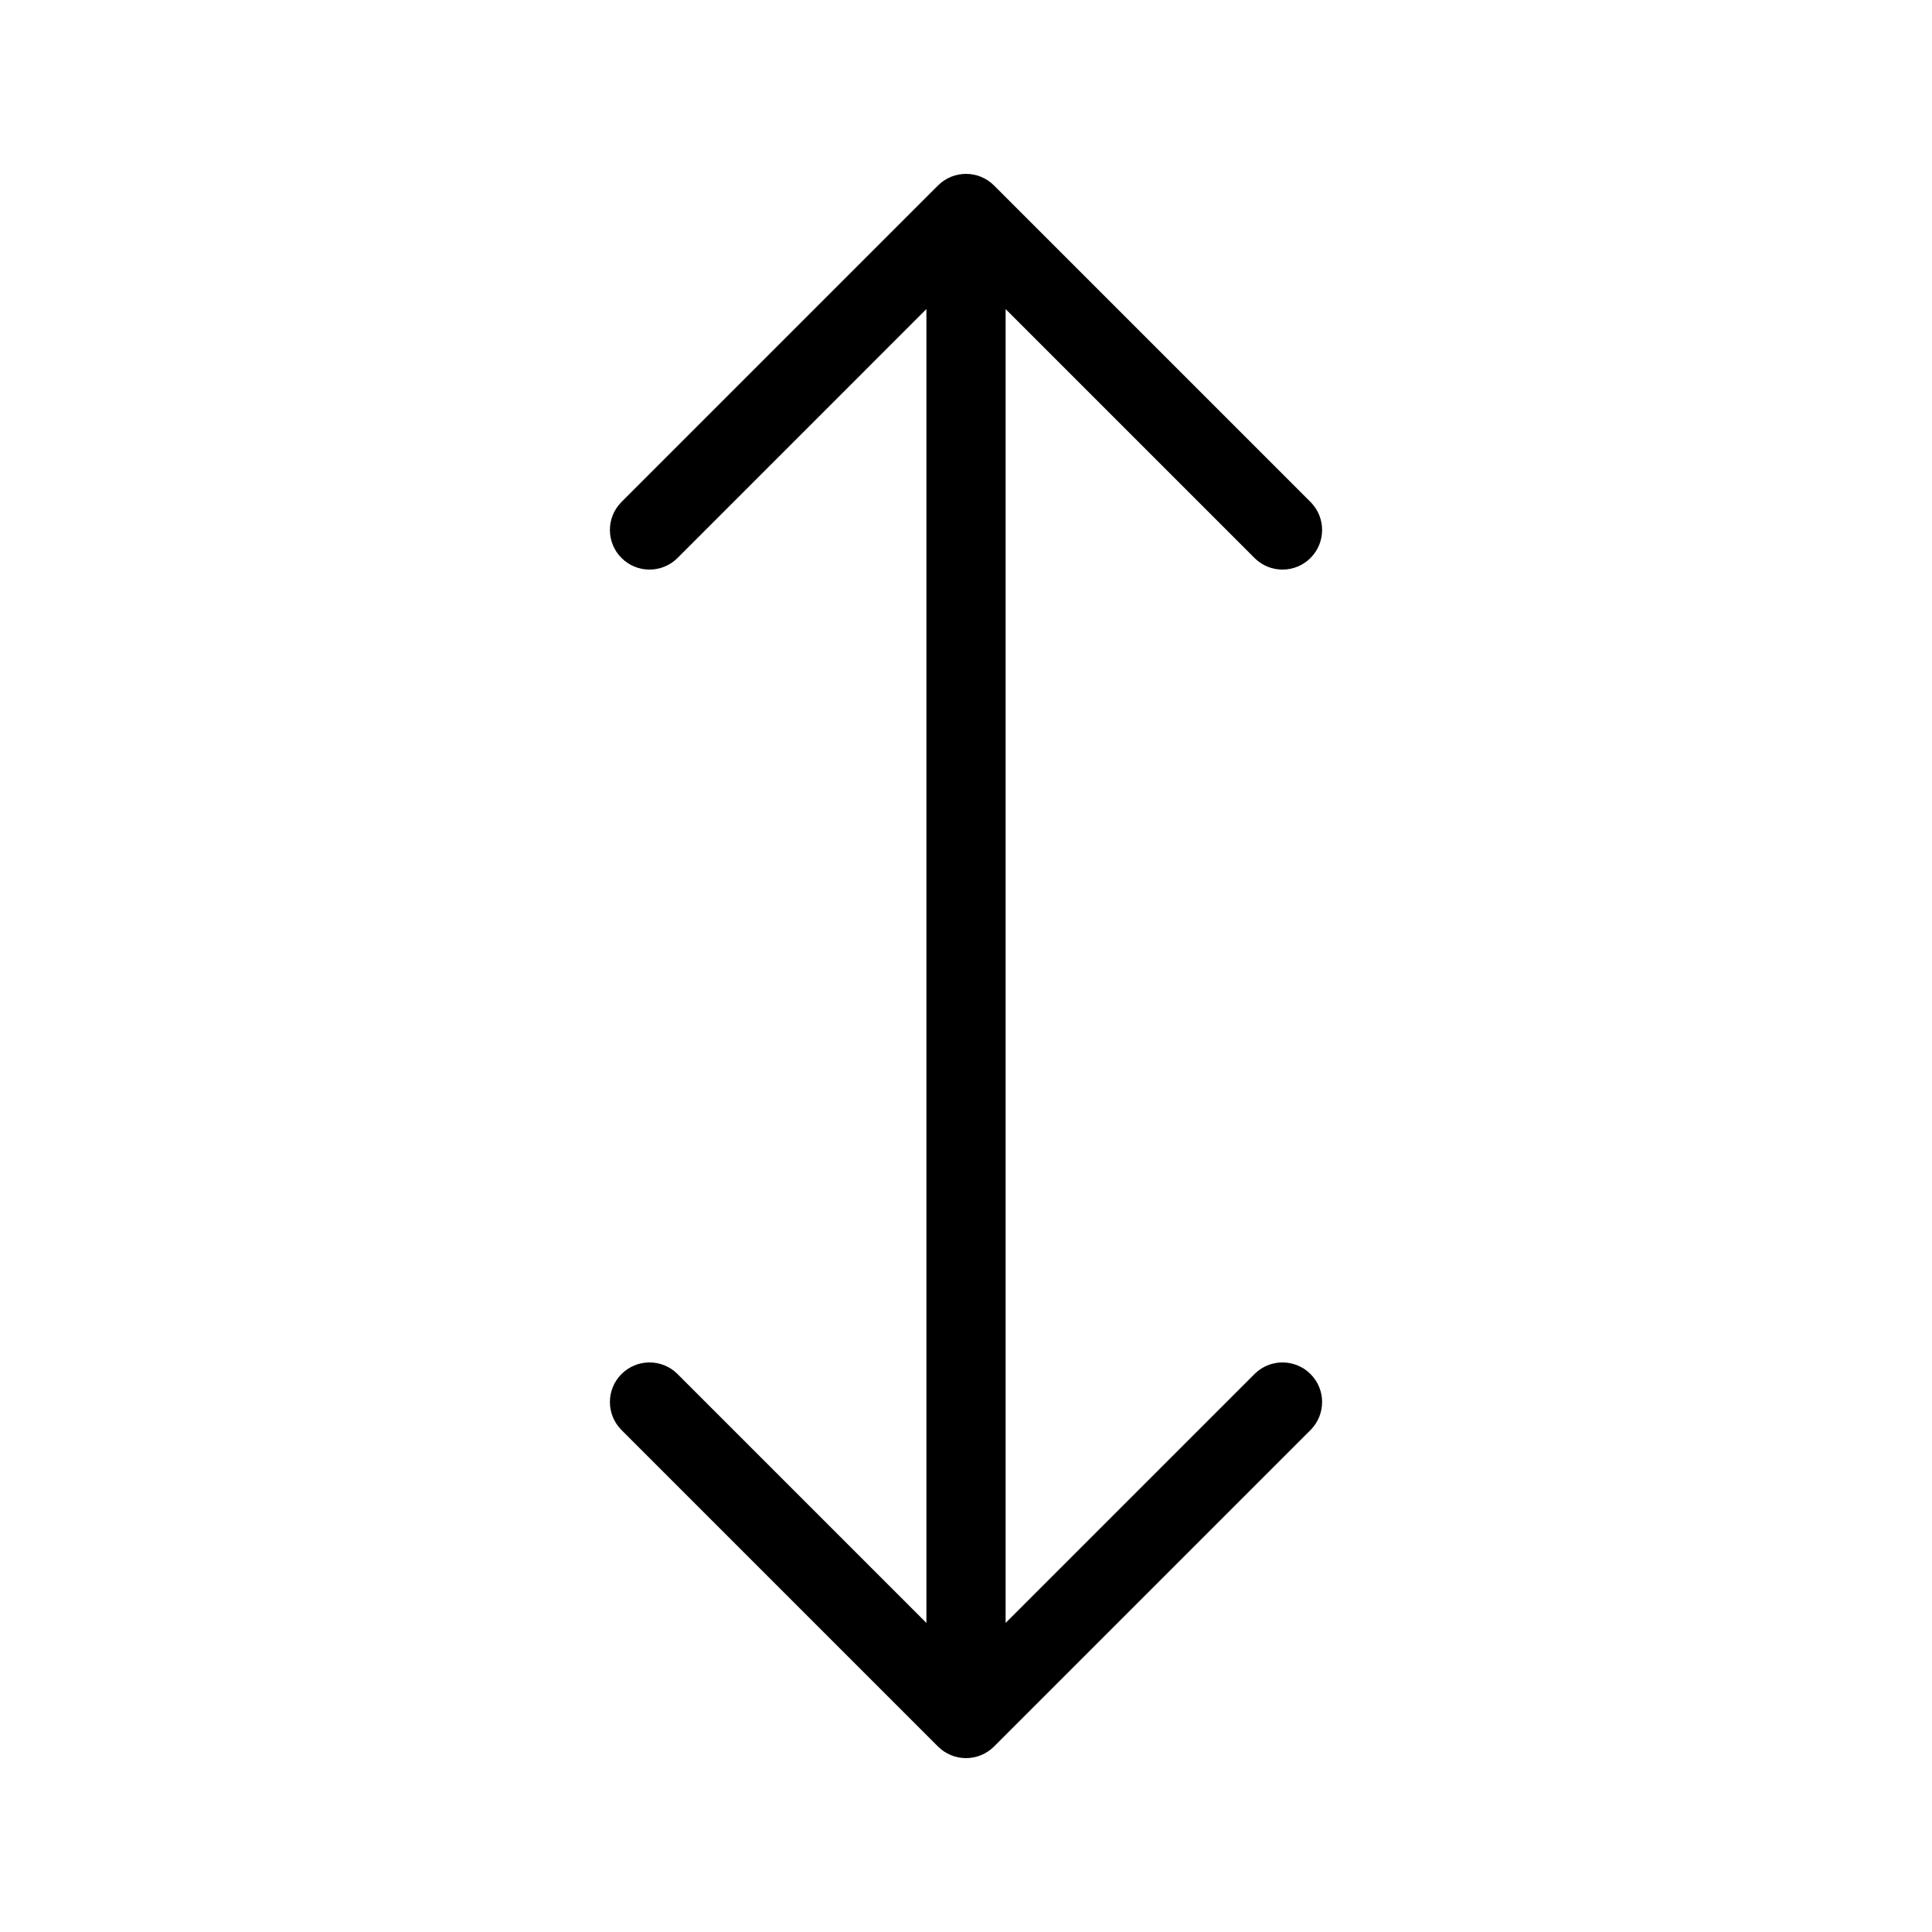 <?xml version="1.0" encoding="UTF-8"?>
<!-- Uploaded to: ICON Repo, www.iconrepo.com, Generator: ICON Repo Mixer Tools -->
<svg fill="#000000" width="800px" height="800px" version="1.1" viewBox="144 144 512 512" xmlns="http://www.w3.org/2000/svg">
 <path d="m476.55 508.04-66.051 66.051v-348.18l66.051 66.051v0.004c4.113 4.008 10.684 3.969 14.746-0.094s4.106-10.637 0.094-14.75l-83.969-83.969c-4.098-4.098-10.742-4.098-14.84 0l-83.969 83.969c-4.012 4.113-3.969 10.688 0.094 14.75s10.637 4.102 14.75 0.094l66.051-66.055v348.18l-66.051-66.051c-4.113-4.012-10.688-3.969-14.75 0.094-4.062 4.059-4.106 10.633-0.094 14.746l83.969 83.969c1.969 1.969 4.637 3.074 7.422 3.074 2.781 0 5.453-1.105 7.418-3.074l83.969-83.969c4.012-4.113 3.969-10.688-0.094-14.746-4.062-4.062-10.633-4.106-14.746-0.094z"/>
</svg>